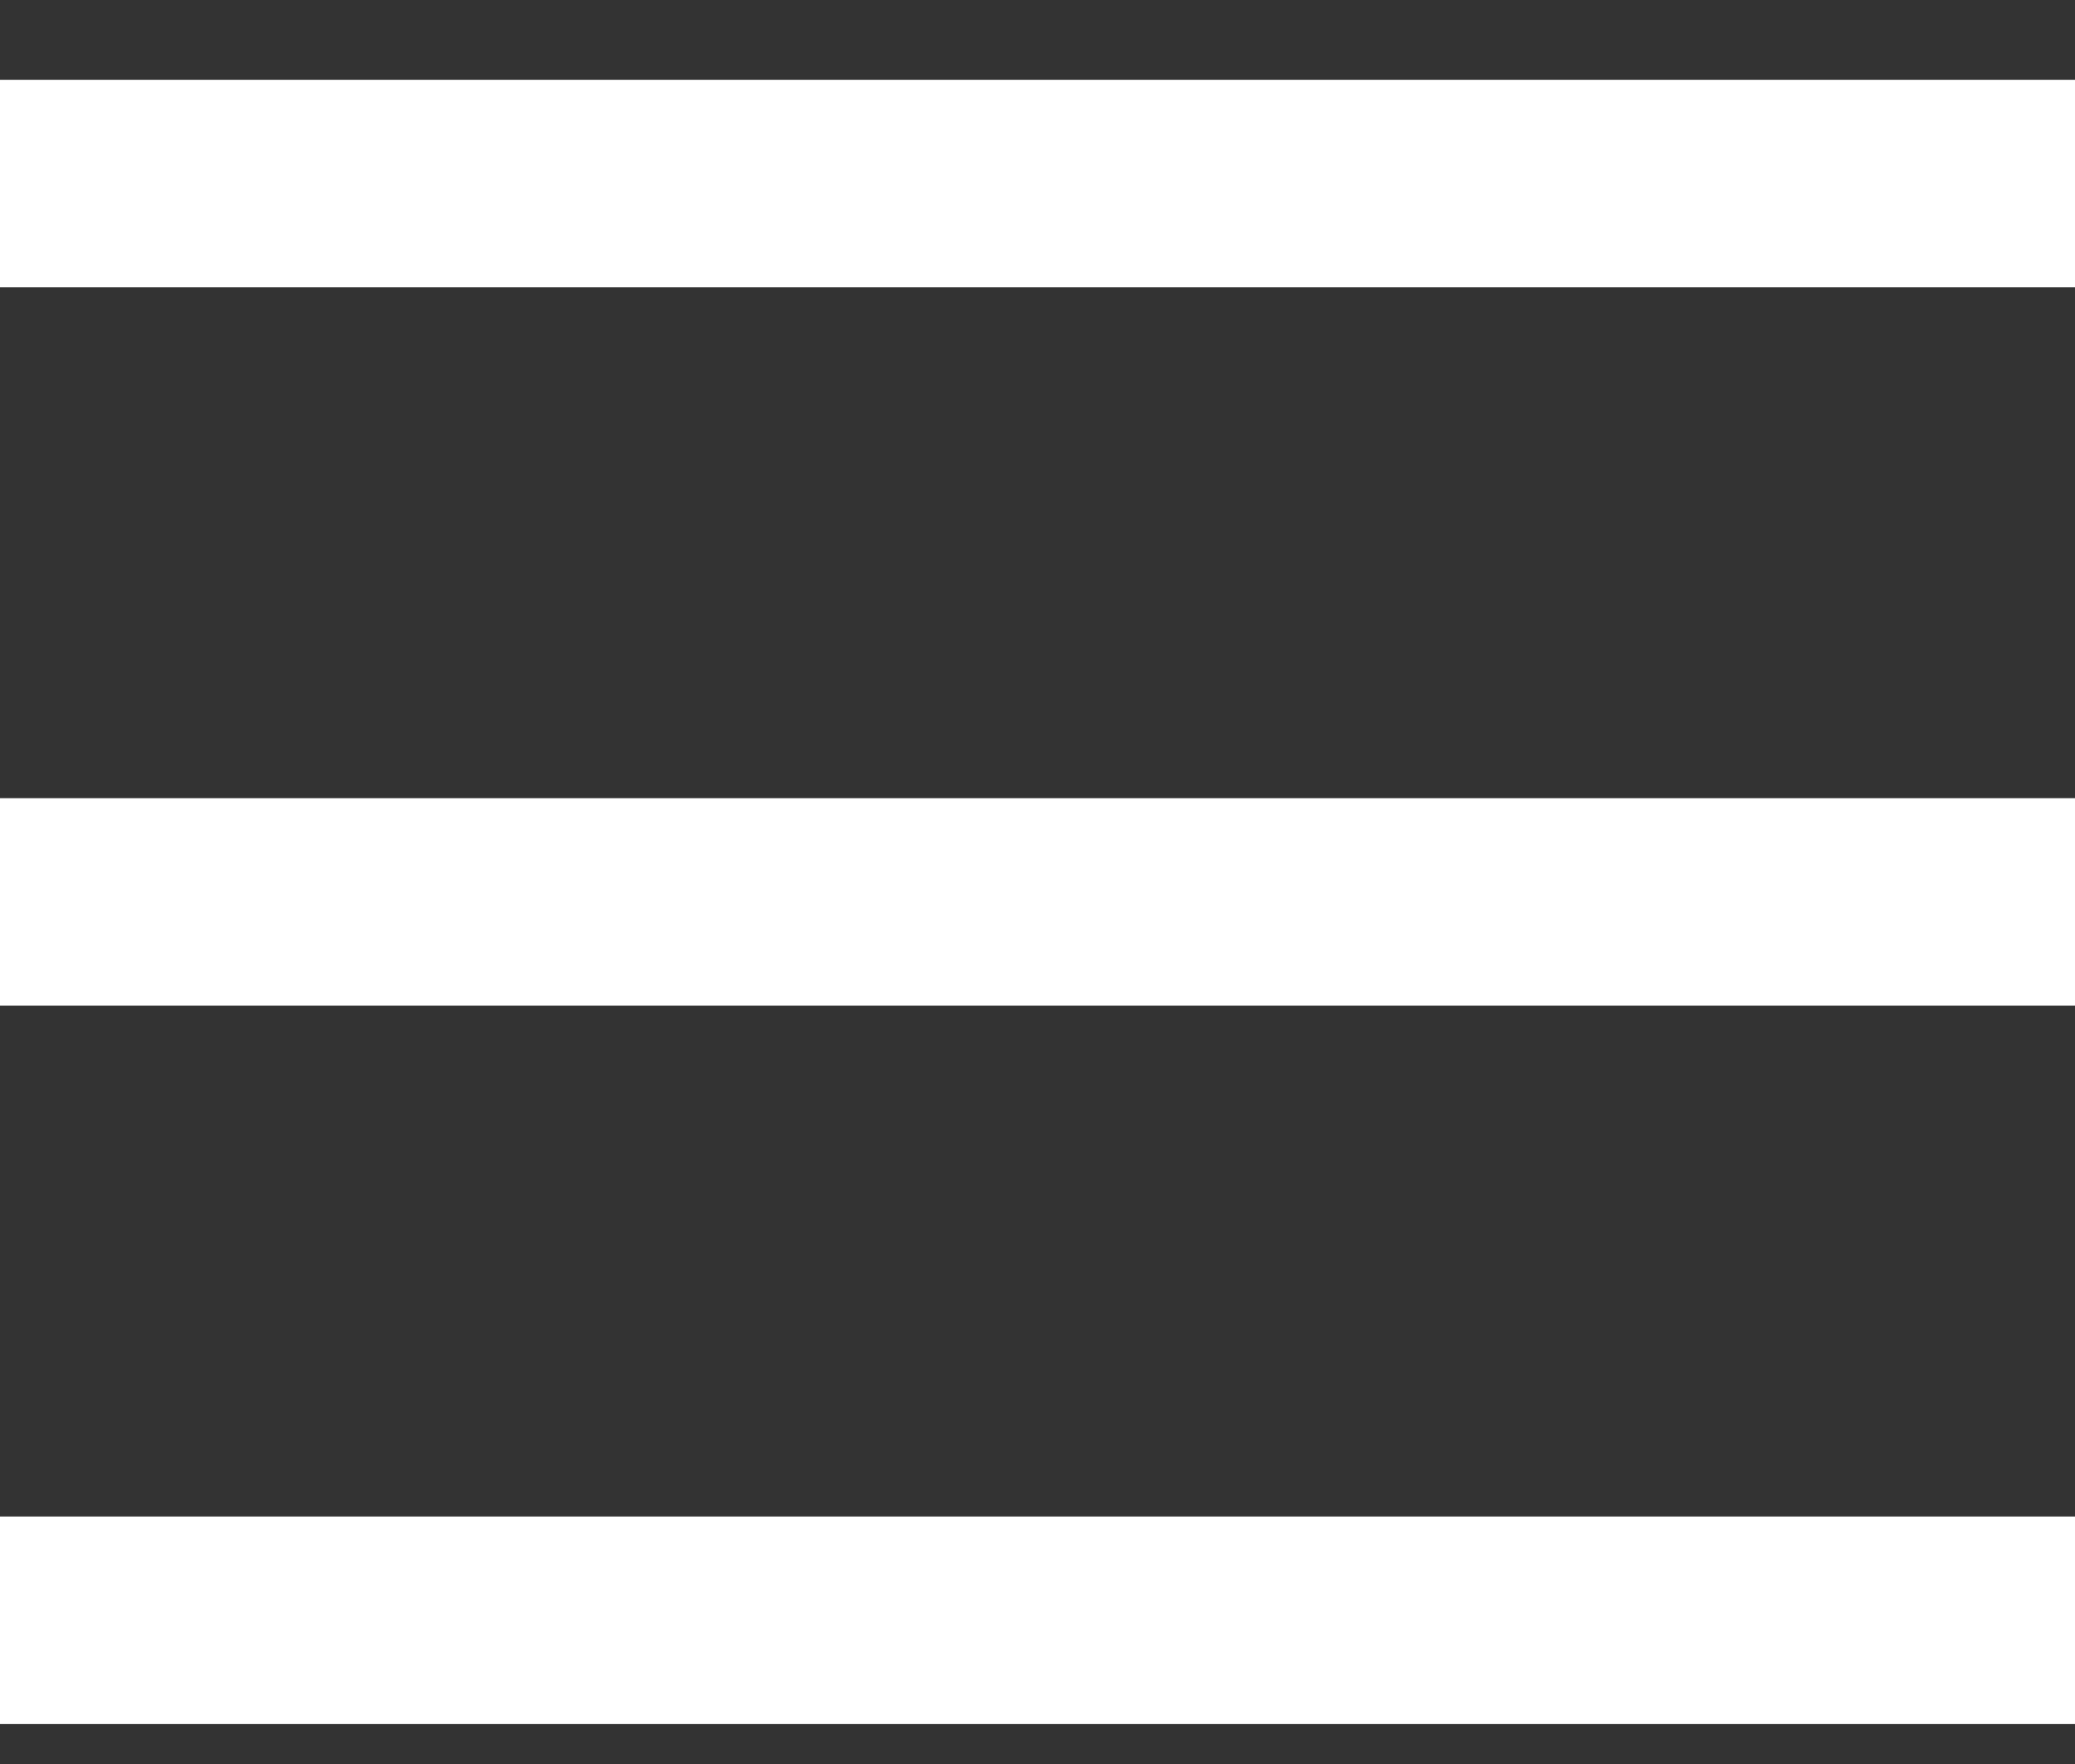 <?xml version="1.0" encoding="UTF-8"?>
<svg width="20px" height="17px" viewBox="0 0 20 17" version="1.1" xmlns="http://www.w3.org/2000/svg" xmlns:xlink="http://www.w3.org/1999/xlink">
    <rect x="0" y="0" width="20" height="17" fill="#333333" stroke="none"/>
    <title>burger-legend</title>
    <g id="Page-3" stroke="none" stroke-width="1" fill="none" fill-rule="evenodd">
        <g id="Main-page-Copy-24" transform="translate(-1665, -77)" stroke="#FFFFFF" stroke-width="2">
            <g id="Group-5" transform="translate(1643, 68)">
                <g id="burger-legend" transform="translate(22, 10)">
                    <line x1="0" y1="0.769" x2="20" y2="0.769" id="Path"></line>
                    <line x1="0" y1="7.692" x2="20" y2="7.692" id="Path"></line>
                    <line x1="0" y1="14.615" x2="20" y2="14.615" id="Path"></line>
                </g>
            </g>
        </g>
    </g>
</svg>
